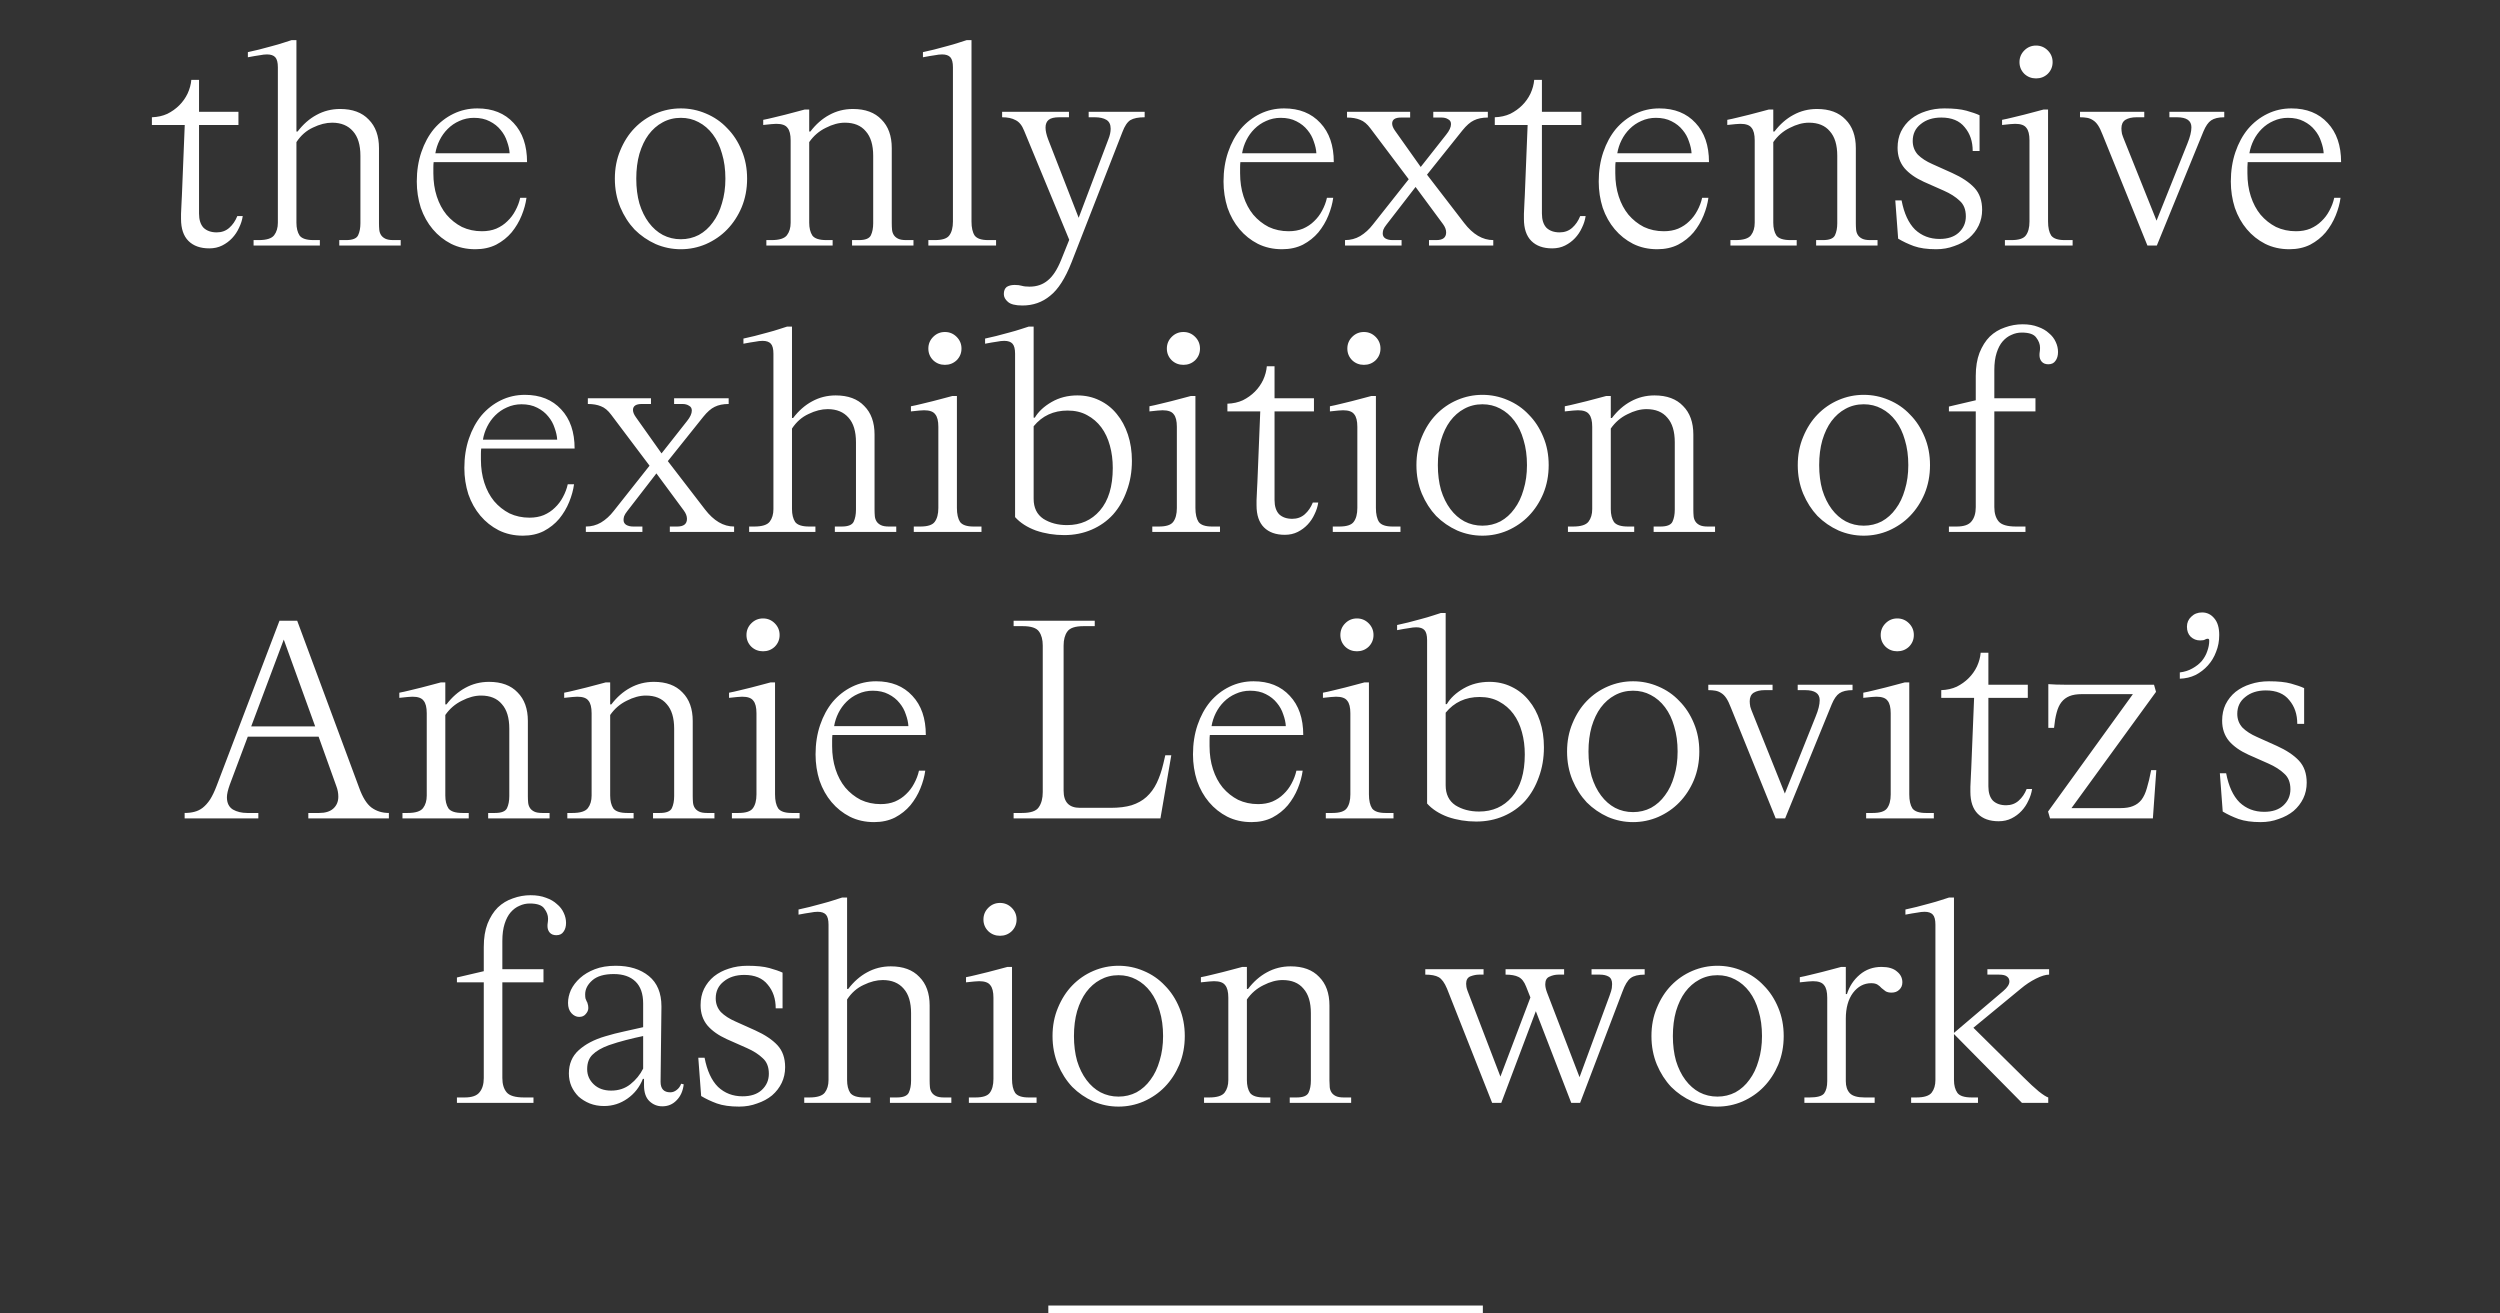 <svg xmlns="http://www.w3.org/2000/svg" fill="none" viewBox="0 0 1283 674" height="674" width="1283">
<rect x="0" y="0" width="1283" height="674" fill="#333333" stroke="none"/>
<path fill="white" d="M107.419 127.466C102.825 127.466 99.258 126.195 96.717 123.654C94.176 121.113 92.906 117.351 92.906 112.367C92.906 111.683 92.906 110.803 92.906 109.728C93.003 108.653 93.052 107.578 93.052 106.503C93.15 105.33 93.199 104.255 93.199 103.278C93.296 102.203 93.345 101.274 93.345 100.492L94.811 64.137H77.953V60.179C80.885 60.081 83.523 59.495 85.869 58.419C88.215 57.247 90.267 55.781 92.026 54.022C93.785 52.263 95.202 50.259 96.277 48.011C97.352 45.666 97.987 43.32 98.183 40.975H102.141V57.393H122.371V64.137H102.141V109.581C102.141 112.806 102.923 115.25 104.487 116.911C106.148 118.475 108.396 119.257 111.23 119.257C113.771 119.257 115.921 118.475 117.68 116.911C119.439 115.347 120.808 113.344 121.785 110.901H124.57C124.277 112.953 123.642 114.956 122.664 116.911C121.785 118.866 120.612 120.625 119.146 122.189C117.68 123.752 115.97 125.023 114.015 126C112.061 126.977 109.862 127.466 107.419 127.466ZM132.777 123.215C136.784 123.215 139.423 122.384 140.693 120.723C141.964 119.061 142.599 116.911 142.599 114.272V34.524C142.599 32.081 142.159 30.371 141.28 29.393C140.4 28.416 138.983 27.928 137.029 27.928C135.953 27.928 134.683 28.074 133.217 28.367C131.751 28.563 129.748 28.905 127.207 29.393V26.755C128.868 26.364 130.774 25.924 132.924 25.436C135.172 24.849 137.371 24.263 139.521 23.676C141.768 23.09 143.772 22.504 145.531 21.917C147.388 21.331 148.756 20.891 149.636 20.598H152.128V67.508H152.714C155.548 63.795 158.774 60.961 162.39 59.006C166.103 56.953 170.159 55.927 174.557 55.927C180.909 55.927 185.796 57.735 189.217 61.351C192.735 64.87 194.494 69.756 194.494 76.011V114.566C194.494 115.738 194.543 116.862 194.641 117.937C194.738 118.915 195.031 119.794 195.52 120.576C196.009 121.358 196.742 121.993 197.719 122.482C198.696 122.97 200.065 123.215 201.824 123.215H205.635V126H174.117V123.215H177.635C180.958 123.215 183.011 122.384 183.792 120.723C184.574 119.061 184.965 117.009 184.965 114.566V79.969C184.965 74.398 183.695 70.196 181.154 67.362C178.613 64.43 175.046 62.964 170.452 62.964C167.325 62.964 164.051 63.795 160.63 65.456C157.21 67.02 154.376 69.512 152.128 72.932V114.272C152.128 117.009 152.665 119.208 153.74 120.869C154.913 122.433 157.308 123.215 160.924 123.215H164.149V126H130.139V123.215H132.777ZM222.546 83.194C222.449 83.976 222.4 84.856 222.4 85.833C222.4 86.712 222.4 87.739 222.4 88.911C222.4 93.212 222.986 97.169 224.159 100.786C225.332 104.402 226.993 107.529 229.143 110.168C231.391 112.806 234.03 114.908 237.059 116.471C240.187 117.937 243.607 118.67 247.321 118.67C250.057 118.67 252.501 118.23 254.651 117.351C256.899 116.374 258.804 115.103 260.368 113.539C262.029 111.976 263.398 110.168 264.473 108.115C265.645 105.965 266.476 103.766 266.965 101.519H270.19C269.799 104.45 268.968 107.48 267.698 110.607C266.427 113.735 264.717 116.618 262.567 119.257C260.417 121.798 257.778 123.899 254.651 125.56C251.523 127.124 247.956 127.906 243.949 127.906C239.356 127.906 235.202 126.977 231.489 125.12C227.873 123.264 224.745 120.771 222.107 117.644C219.468 114.517 217.416 110.852 215.95 106.649C214.581 102.349 213.897 97.854 213.897 93.163C213.897 87.69 214.679 82.657 216.243 78.063C217.806 73.47 219.957 69.512 222.693 66.189C225.527 62.866 228.85 60.276 232.661 58.419C236.473 56.563 240.578 55.634 244.975 55.634C252.794 55.634 259 58.126 263.593 63.111C268.186 67.997 270.483 74.692 270.483 83.194H222.546ZM243.216 60.472C240.578 60.472 238.086 61.009 235.74 62.084C233.492 63.062 231.489 64.43 229.73 66.189C228.068 67.85 226.7 69.756 225.625 71.906C224.55 74.056 223.817 76.304 223.426 78.65H261.541C261.443 76.793 261.003 74.789 260.221 72.639C259.537 70.489 258.462 68.535 256.996 66.775C255.53 64.918 253.625 63.404 251.279 62.231C249.031 61.058 246.344 60.472 243.216 60.472ZM349.404 127.906C344.909 127.906 340.608 127.026 336.504 125.267C332.399 123.41 328.783 120.918 325.656 117.791C322.626 114.566 320.183 110.754 318.326 106.356C316.469 101.861 315.541 96.974 315.541 91.697C315.541 86.419 316.469 81.582 318.326 77.184C320.183 72.688 322.626 68.877 325.656 65.749C328.783 62.524 332.399 60.032 336.504 58.273C340.608 56.514 344.909 55.634 349.404 55.634C353.9 55.634 358.2 56.514 362.305 58.273C366.507 60.032 370.123 62.524 373.153 65.749C376.28 68.877 378.772 72.688 380.629 77.184C382.486 81.582 383.414 86.419 383.414 91.697C383.414 96.974 382.486 101.861 380.629 106.356C378.772 110.754 376.28 114.566 373.153 117.791C370.123 120.918 366.507 123.41 362.305 125.267C358.2 127.026 353.9 127.906 349.404 127.906ZM349.404 122.775C352.727 122.775 355.806 122.042 358.64 120.576C361.474 119.012 363.868 116.862 365.823 114.126C367.875 111.389 369.439 108.115 370.514 104.304C371.687 100.492 372.273 96.29 372.273 91.697C372.273 86.908 371.687 82.608 370.514 78.796C369.439 74.985 367.875 71.711 365.823 68.974C363.771 66.238 361.327 64.137 358.493 62.671C355.757 61.205 352.727 60.472 349.404 60.472C345.984 60.472 342.856 61.254 340.022 62.817C337.286 64.283 334.891 66.385 332.839 69.121C330.884 71.76 329.321 75.034 328.148 78.943C327.073 82.754 326.535 87.006 326.535 91.697C326.535 96.388 327.073 100.639 328.148 104.45C329.321 108.262 330.933 111.536 332.985 114.272C335.038 117.009 337.432 119.11 340.169 120.576C343.003 122.042 346.081 122.775 349.404 122.775ZM395.936 123.215C399.943 123.215 402.581 122.384 403.852 120.723C405.122 119.061 405.758 116.911 405.758 114.272V72.053C405.758 69.023 405.22 66.873 404.145 65.603C403.168 64.234 401.262 63.55 398.428 63.55C397.744 63.55 396.913 63.599 395.936 63.697C395.056 63.795 393.639 63.941 391.684 64.137V61.498C393.248 61.205 395.007 60.814 396.962 60.325C399.014 59.837 401.018 59.348 402.972 58.859C405.025 58.371 406.881 57.882 408.543 57.393C410.302 56.905 411.768 56.514 412.941 56.221H415.286V67.508H415.873C418.707 63.795 421.932 60.961 425.548 59.006C429.262 56.953 433.318 55.927 437.715 55.927C444.068 55.927 448.954 57.735 452.375 61.351C455.893 64.87 457.652 69.756 457.652 76.011V114.566C457.652 115.738 457.701 116.862 457.799 117.937C457.897 118.915 458.19 119.794 458.679 120.576C459.167 121.358 459.9 121.993 460.877 122.482C461.855 122.97 463.223 123.215 464.982 123.215H468.794V126H437.276V123.215H440.794C444.117 123.215 446.169 122.384 446.951 120.723C447.733 119.061 448.124 117.009 448.124 114.566V79.969C448.124 74.398 446.853 70.196 444.312 67.362C441.869 64.43 438.302 62.964 433.611 62.964C430.483 62.964 427.209 63.843 423.789 65.603C420.368 67.264 417.534 69.707 415.286 72.932V114.272C415.286 117.009 415.824 119.208 416.899 120.869C418.072 122.433 420.466 123.215 424.082 123.215H427.307V126H393.297V123.215H395.936ZM479.81 123.215C483.524 123.215 485.967 122.433 487.14 120.869C488.41 119.208 489.046 116.813 489.046 113.686V34.524C489.046 32.081 488.606 30.371 487.726 29.393C486.847 28.416 485.43 27.928 483.475 27.928C482.4 27.928 481.129 28.074 479.663 28.367C478.198 28.563 476.194 28.905 473.653 29.393V26.755C475.314 26.364 477.22 25.924 479.37 25.436C481.618 24.849 483.817 24.263 485.967 23.676C488.215 23.09 490.218 22.504 491.978 21.917C493.834 21.331 495.203 20.891 496.082 20.598H498.574V113.686C498.574 116.813 499.112 119.208 500.187 120.869C501.36 122.433 503.656 123.215 507.077 123.215H511.182V126H476.438V123.215H479.81ZM524.695 156.785C521.079 156.785 518.586 156.15 517.218 154.879C515.85 153.707 515.166 152.387 515.166 150.921C515.166 149.26 515.655 148.038 516.632 147.256C517.707 146.572 519.075 146.23 520.737 146.23C522.203 146.23 523.424 146.377 524.401 146.67C525.379 146.963 526.698 147.11 528.36 147.11C532.073 147.11 535.201 146.035 537.742 143.885C540.283 141.832 542.53 138.412 544.485 133.623L548.736 123.068L525.574 67.069C524.499 64.332 523.033 62.524 521.176 61.645C519.417 60.667 517.121 60.179 514.286 60.179V57.393H548.59V60.179H543.605C541.064 60.179 539.256 60.618 538.181 61.498C537.106 62.377 536.569 63.697 536.569 65.456C536.569 67.118 537.009 69.121 537.888 71.466L553.574 111.78L568.82 71.466C569.602 69.512 569.993 67.704 569.993 66.042C569.993 63.892 569.26 62.377 567.794 61.498C566.328 60.618 564.324 60.179 561.783 60.179H558.705V57.393H587.438V60.179C584.212 60.179 581.769 60.667 580.108 61.645C578.544 62.622 577.176 64.674 576.003 67.802L549.909 134.649C546.684 142.858 543.019 148.576 538.914 151.801C534.907 155.124 530.168 156.785 524.695 156.785ZM636.564 83.194C636.466 83.976 636.418 84.856 636.418 85.833C636.418 86.712 636.418 87.739 636.418 88.911C636.418 93.212 637.004 97.169 638.177 100.786C639.35 104.402 641.011 107.529 643.161 110.168C645.409 112.806 648.048 114.908 651.077 116.471C654.205 117.937 657.625 118.67 661.339 118.67C664.075 118.67 666.519 118.23 668.669 117.351C670.916 116.374 672.822 115.103 674.386 113.539C676.047 111.976 677.415 110.168 678.491 108.115C679.663 105.965 680.494 103.766 680.983 101.519H684.208C683.817 104.45 682.986 107.48 681.716 110.607C680.445 113.735 678.735 116.618 676.585 119.257C674.435 121.798 671.796 123.899 668.669 125.56C665.541 127.124 661.974 127.906 657.967 127.906C653.374 127.906 649.22 126.977 645.507 125.12C641.89 123.264 638.763 120.771 636.124 117.644C633.486 114.517 631.433 110.852 629.967 106.649C628.599 102.349 627.915 97.854 627.915 93.163C627.915 87.69 628.697 82.657 630.261 78.063C631.824 73.47 633.974 69.512 636.711 66.189C639.545 62.866 642.868 60.276 646.679 58.419C650.491 56.563 654.595 55.634 658.993 55.634C666.812 55.634 673.018 58.126 677.611 63.111C682.204 67.997 684.501 74.692 684.501 83.194H636.564ZM657.234 60.472C654.595 60.472 652.103 61.009 649.758 62.084C647.51 63.062 645.507 64.43 643.747 66.189C642.086 67.85 640.718 69.756 639.643 71.906C638.568 74.056 637.835 76.304 637.444 78.65H675.559C675.461 76.793 675.021 74.789 674.239 72.639C673.555 70.489 672.48 68.535 671.014 66.775C669.548 64.918 667.642 63.404 665.297 62.231C663.049 61.058 660.362 60.472 657.234 60.472ZM751.394 114.419C755.89 120.283 760.874 123.215 766.347 123.215V126H733.363V123.215H737.175C740.497 123.215 742.159 121.895 742.159 119.257C742.159 117.888 741.621 116.471 740.546 115.005L726.473 95.948L711.52 115.299C710.738 116.276 710.201 117.155 709.908 117.937C709.712 118.621 709.615 119.257 709.615 119.843C709.615 120.918 710.054 121.749 710.934 122.335C711.911 122.921 713.133 123.215 714.599 123.215H719.29V126H690.264V123.215C693.098 123.215 695.688 122.531 698.034 121.162C700.477 119.696 702.676 117.693 704.63 115.152L722.955 91.99L703.311 65.896C701.65 63.648 699.89 62.182 698.034 61.498C696.177 60.716 693.929 60.325 691.29 60.325V57.393H723.688V60.325H718.997C715.967 60.325 714.452 61.351 714.452 63.404C714.452 64.479 714.941 65.7 715.918 67.069L729.112 85.686L742.159 69.121C743.82 67.069 744.651 65.261 744.651 63.697C744.651 62.524 744.162 61.693 743.185 61.205C742.305 60.618 741.181 60.325 739.813 60.325H735.562V57.393H763.562V60.325C760.728 60.325 758.333 60.814 756.379 61.791C754.522 62.671 752.567 64.381 750.515 66.922L732.337 89.644L751.394 114.419ZM796.589 127.466C791.996 127.466 788.429 126.195 785.888 123.654C783.347 121.113 782.076 117.351 782.076 112.367C782.076 111.683 782.076 110.803 782.076 109.728C782.174 108.653 782.223 107.578 782.223 106.503C782.321 105.33 782.369 104.255 782.369 103.278C782.467 102.203 782.516 101.274 782.516 100.492L783.982 64.137H767.124V60.179C770.055 60.081 772.694 59.495 775.04 58.419C777.385 57.247 779.438 55.781 781.197 54.022C782.956 52.263 784.373 50.259 785.448 48.011C786.523 45.666 787.158 43.32 787.354 40.975H791.312V57.393H811.542V64.137H791.312V109.581C791.312 112.806 792.094 115.25 793.657 116.911C795.319 118.475 797.567 119.257 800.401 119.257C802.942 119.257 805.092 118.475 806.851 116.911C808.61 115.347 809.978 113.344 810.956 110.901H813.741C813.448 112.953 812.812 114.956 811.835 116.911C810.956 118.866 809.783 120.625 808.317 122.189C806.851 123.752 805.141 125.023 803.186 126C801.231 126.977 799.032 127.466 796.589 127.466ZM829.114 83.194C829.016 83.976 828.967 84.856 828.967 85.833C828.967 86.712 828.967 87.739 828.967 88.911C828.967 93.212 829.554 97.169 830.727 100.786C831.899 104.402 833.561 107.529 835.711 110.168C837.959 112.806 840.597 114.908 843.627 116.471C846.754 117.937 850.175 118.67 853.889 118.67C856.625 118.67 859.068 118.23 861.218 117.351C863.466 116.374 865.372 115.103 866.936 113.539C868.597 111.976 869.965 110.168 871.04 108.115C872.213 105.965 873.044 103.766 873.532 101.519H876.758C876.367 104.45 875.536 107.48 874.265 110.607C872.995 113.735 871.285 116.618 869.135 119.257C866.985 121.798 864.346 123.899 861.218 125.56C858.091 127.124 854.524 127.906 850.517 127.906C845.924 127.906 841.77 126.977 838.056 125.12C834.44 123.264 831.313 120.771 828.674 117.644C826.035 114.517 823.983 110.852 822.517 106.649C821.149 102.349 820.465 97.854 820.465 93.163C820.465 87.69 821.247 82.657 822.81 78.063C824.374 73.47 826.524 69.512 829.261 66.189C832.095 62.866 835.418 60.276 839.229 58.419C843.041 56.563 847.145 55.634 851.543 55.634C859.362 55.634 865.567 58.126 870.161 63.111C874.754 67.997 877.051 74.692 877.051 83.194H829.114ZM849.784 60.472C847.145 60.472 844.653 61.009 842.308 62.084C840.06 63.062 838.056 64.43 836.297 66.189C834.636 67.85 833.268 69.756 832.192 71.906C831.117 74.056 830.384 76.304 829.994 78.65H868.108C868.011 76.793 867.571 74.789 866.789 72.639C866.105 70.489 865.03 68.535 863.564 66.775C862.098 64.918 860.192 63.404 857.847 62.231C855.599 61.058 852.911 60.472 849.784 60.472ZM890.696 123.215C894.702 123.215 897.341 122.384 898.612 120.723C899.882 119.061 900.517 116.911 900.517 114.272V72.053C900.517 69.023 899.98 66.873 898.905 65.603C897.928 64.234 896.022 63.55 893.188 63.55C892.504 63.55 891.673 63.599 890.696 63.697C889.816 63.795 888.399 63.941 886.444 64.137V61.498C888.008 61.205 889.767 60.814 891.722 60.325C893.774 59.837 895.778 59.348 897.732 58.859C899.784 58.371 901.641 57.882 903.303 57.393C905.062 56.905 906.528 56.514 907.701 56.221H910.046V67.508H910.633C913.467 63.795 916.692 60.961 920.308 59.006C924.022 56.953 928.077 55.927 932.475 55.927C938.828 55.927 943.714 57.735 947.135 61.351C950.653 64.87 952.412 69.756 952.412 76.011V114.566C952.412 115.738 952.461 116.862 952.559 117.937C952.657 118.915 952.95 119.794 953.438 120.576C953.927 121.358 954.66 121.993 955.637 122.482C956.615 122.97 957.983 123.215 959.742 123.215H963.554V126H932.035V123.215H935.554C938.877 123.215 940.929 122.384 941.711 120.723C942.493 119.061 942.884 117.009 942.884 114.566V79.969C942.884 74.398 941.613 70.196 939.072 67.362C936.629 64.43 933.062 62.964 928.371 62.964C925.243 62.964 921.969 63.843 918.549 65.603C915.128 67.264 912.294 69.707 910.046 72.932V114.272C910.046 117.009 910.584 119.208 911.659 120.869C912.831 122.433 915.226 123.215 918.842 123.215H922.067V126H888.057V123.215H890.696ZM993.627 127.906C989.034 127.906 985.223 127.368 982.193 126.293C979.261 125.218 976.573 123.948 974.13 122.482L972.664 102.838H975.889C977.16 109.484 979.456 114.468 982.779 117.791C986.2 121.016 990.402 122.628 995.387 122.628C999.589 122.628 1002.86 121.553 1005.21 119.403C1007.65 117.155 1008.87 114.37 1008.87 111.047C1008.87 107.529 1007.8 104.841 1005.65 102.985C1003.6 101.03 1000.91 99.32 997.585 97.854L987.324 93.309C983.024 91.355 979.701 89.009 977.355 86.273C975.01 83.438 973.837 79.969 973.837 75.864C973.837 72.737 974.423 69.952 975.596 67.508C976.867 64.967 978.577 62.817 980.727 61.058C982.975 59.299 985.516 57.98 988.35 57.1C991.282 56.123 994.458 55.634 997.879 55.634C1002.57 55.634 1006.33 56.025 1009.17 56.807C1012 57.589 1014.25 58.371 1015.91 59.152V77.477H1012.39C1012.39 72.59 1011.02 68.535 1008.29 65.309C1005.65 61.987 1001.64 60.325 996.266 60.325C991.966 60.325 988.448 61.449 985.711 63.697C982.975 65.847 981.607 68.73 981.607 72.346C981.607 75.082 982.486 77.428 984.245 79.383C986.102 81.24 988.594 82.852 991.722 84.22L1001.84 88.765C1006.82 91.013 1010.63 93.553 1013.27 96.388C1015.91 99.222 1017.23 102.985 1017.23 107.676C1017.23 110.607 1016.64 113.295 1015.47 115.738C1014.3 118.182 1012.64 120.332 1010.49 122.189C1008.34 123.948 1005.79 125.316 1002.86 126.293C1000.03 127.368 996.95 127.906 993.627 127.906ZM1044.9 40.242C1042.56 40.242 1040.55 39.46 1038.89 37.896C1037.23 36.235 1036.4 34.231 1036.4 31.886C1036.4 29.54 1037.23 27.537 1038.89 25.875C1040.55 24.214 1042.56 23.383 1044.9 23.383C1047.25 23.383 1049.25 24.214 1050.91 25.875C1052.57 27.537 1053.4 29.54 1053.4 31.886C1053.4 34.231 1052.57 36.235 1050.91 37.896C1049.25 39.46 1047.25 40.242 1044.9 40.242ZM1032.29 123.215C1036.01 123.215 1038.45 122.433 1039.62 120.869C1040.89 119.208 1041.53 116.813 1041.53 113.686V72.053C1041.53 69.023 1040.99 66.873 1039.92 65.603C1038.94 64.234 1037.03 63.55 1034.2 63.55C1033.52 63.55 1032.69 63.599 1031.71 63.697C1030.83 63.795 1029.41 63.941 1027.46 64.137V61.498C1029.02 61.205 1030.78 60.814 1032.73 60.325C1034.79 59.837 1036.79 59.348 1038.74 58.859C1040.8 58.371 1042.65 57.882 1044.32 57.393C1046.07 56.905 1047.54 56.514 1048.71 56.221H1051.06V113.686C1051.06 116.813 1051.6 119.208 1052.67 120.869C1053.84 122.433 1056.14 123.215 1059.56 123.215H1063.67V126H1028.92V123.215H1032.29ZM1141.49 60.179C1138.55 60.179 1136.31 60.716 1134.74 61.791C1133.28 62.769 1131.96 64.674 1130.78 67.508L1106.89 126H1102.05L1079.04 69.121C1078.25 67.069 1077.47 65.456 1076.69 64.283C1075.91 63.111 1075.03 62.231 1074.05 61.645C1073.17 61.058 1072.2 60.667 1071.12 60.472C1070.05 60.276 1068.82 60.179 1067.46 60.179V57.393H1100.44V60.179H1096.48C1094.14 60.179 1092.23 60.618 1090.76 61.498C1089.4 62.377 1088.71 63.843 1088.71 65.896C1088.71 66.678 1088.81 67.606 1089 68.681C1089.3 69.659 1089.69 70.734 1090.18 71.906L1106.74 113.246L1122.58 73.665C1123.94 70.343 1124.63 67.557 1124.63 65.309C1124.63 61.889 1122.14 60.179 1117.15 60.179H1113.34V57.393H1141.49V60.179ZM1153.51 83.194C1153.42 83.976 1153.37 84.856 1153.37 85.833C1153.37 86.712 1153.37 87.739 1153.37 88.911C1153.37 93.212 1153.95 97.169 1155.13 100.786C1156.3 104.402 1157.96 107.529 1160.11 110.168C1162.36 112.806 1165 114.908 1168.03 116.471C1171.15 117.937 1174.57 118.67 1178.29 118.67C1181.03 118.67 1183.47 118.23 1185.62 117.351C1187.87 116.374 1189.77 115.103 1191.34 113.539C1193 111.976 1194.37 110.168 1195.44 108.115C1196.61 105.965 1197.44 103.766 1197.93 101.519H1201.16C1200.77 104.45 1199.94 107.48 1198.67 110.607C1197.39 113.735 1195.68 116.618 1193.53 119.257C1191.38 121.798 1188.75 123.899 1185.62 125.56C1182.49 127.124 1178.92 127.906 1174.92 127.906C1170.32 127.906 1166.17 126.977 1162.46 125.12C1158.84 123.264 1155.71 120.771 1153.07 117.644C1150.44 114.517 1148.38 110.852 1146.92 106.649C1145.55 102.349 1144.86 97.854 1144.86 93.163C1144.86 87.69 1145.65 82.657 1147.21 78.063C1148.77 73.47 1150.92 69.512 1153.66 66.189C1156.49 62.866 1159.82 60.276 1163.63 58.419C1167.44 56.563 1171.55 55.634 1175.94 55.634C1183.76 55.634 1189.97 58.126 1194.56 63.111C1199.15 67.997 1201.45 74.692 1201.45 83.194H1153.51ZM1174.18 60.472C1171.55 60.472 1169.05 61.009 1166.71 62.084C1164.46 63.062 1162.46 64.43 1160.7 66.189C1159.04 67.85 1157.67 69.756 1156.59 71.906C1155.52 74.056 1154.78 76.304 1154.39 78.65H1192.51C1192.41 76.793 1191.97 74.789 1191.19 72.639C1190.5 70.489 1189.43 68.535 1187.96 66.775C1186.5 64.918 1184.59 63.404 1182.25 62.231C1180 61.058 1177.31 60.472 1174.18 60.472ZM246.955 230.194C246.857 230.976 246.808 231.856 246.808 232.833C246.808 233.712 246.808 234.739 246.808 235.911C246.808 240.211 247.395 244.17 248.568 247.786C249.74 251.402 251.402 254.529 253.552 257.168C255.8 259.806 258.438 261.908 261.468 263.471C264.595 264.937 268.016 265.67 271.73 265.67C274.466 265.67 276.909 265.23 279.06 264.351C281.307 263.374 283.213 262.103 284.777 260.539C286.438 258.976 287.806 257.168 288.881 255.115C290.054 252.965 290.885 250.766 291.374 248.519H294.599C294.208 251.45 293.377 254.48 292.107 257.607C290.836 260.735 289.126 263.618 286.976 266.257C284.826 268.798 282.187 270.899 279.06 272.56C275.932 274.124 272.365 274.906 268.358 274.906C263.765 274.906 259.611 273.977 255.897 272.12C252.281 270.264 249.154 267.771 246.515 264.644C243.877 261.517 241.824 257.852 240.358 253.649C238.99 249.349 238.306 244.854 238.306 240.163C238.306 234.69 239.088 229.657 240.651 225.063C242.215 220.47 244.365 216.512 247.102 213.189C249.936 209.866 253.259 207.276 257.07 205.419C260.882 203.563 264.986 202.634 269.384 202.634C277.203 202.634 283.409 205.126 288.002 210.111C292.595 214.997 294.892 221.692 294.892 230.194H246.955ZM267.625 207.472C264.986 207.472 262.494 208.009 260.149 209.084C257.901 210.062 255.897 211.43 254.138 213.189C252.477 214.85 251.109 216.756 250.034 218.906C248.959 221.056 248.226 223.304 247.835 225.65H285.949C285.852 223.793 285.412 221.789 284.63 219.639C283.946 217.489 282.871 215.535 281.405 213.775C279.939 211.919 278.033 210.404 275.688 209.231C273.44 208.058 270.752 207.472 267.625 207.472ZM361.785 261.419C366.281 267.283 371.265 270.215 376.738 270.215V273H343.754V270.215H347.565C350.888 270.215 352.55 268.895 352.55 266.257C352.55 264.888 352.012 263.471 350.937 262.005L336.864 242.948L321.911 262.299C321.129 263.276 320.592 264.155 320.299 264.937C320.103 265.621 320.005 266.257 320.005 266.843C320.005 267.918 320.445 268.749 321.325 269.335C322.302 269.921 323.524 270.215 324.99 270.215H329.681V273H300.655V270.215C303.489 270.215 306.079 269.531 308.424 268.162C310.868 266.696 313.067 264.693 315.021 262.152L333.346 238.99L313.702 212.896C312.04 210.648 310.281 209.182 308.424 208.498C306.568 207.716 304.32 207.325 301.681 207.325V204.393H334.079V207.325H329.388C326.358 207.325 324.843 208.351 324.843 210.404C324.843 211.479 325.332 212.7 326.309 214.069L339.503 232.686L352.55 216.121C354.211 214.069 355.042 212.261 355.042 210.697C355.042 209.524 354.553 208.693 353.576 208.205C352.696 207.618 351.572 207.325 350.204 207.325H345.953V204.393H373.953V207.325C371.118 207.325 368.724 207.814 366.769 208.791C364.913 209.671 362.958 211.381 360.906 213.922L342.728 236.644L361.785 261.419ZM387.1 270.215C391.107 270.215 393.746 269.384 395.017 267.723C396.287 266.061 396.922 263.911 396.922 261.272V181.524C396.922 179.081 396.483 177.371 395.603 176.394C394.723 175.416 393.306 174.928 391.352 174.928C390.277 174.928 389.006 175.074 387.54 175.367C386.074 175.563 384.071 175.905 381.53 176.394V173.755C383.191 173.364 385.097 172.924 387.247 172.435C389.495 171.849 391.694 171.263 393.844 170.676C396.092 170.09 398.095 169.504 399.854 168.917C401.711 168.331 403.079 167.891 403.959 167.598H406.451V214.508H407.037C409.872 210.795 413.097 207.96 416.713 206.006C420.426 203.954 424.482 202.927 428.88 202.927C435.233 202.927 440.119 204.735 443.54 208.351C447.058 211.87 448.817 216.756 448.817 223.011V261.566C448.817 262.738 448.866 263.862 448.964 264.937C449.061 265.915 449.355 266.794 449.843 267.576C450.332 268.358 451.065 268.993 452.042 269.482C453.02 269.97 454.388 270.215 456.147 270.215H459.958V273H428.44V270.215H431.959C435.281 270.215 437.334 269.384 438.116 267.723C438.897 266.061 439.288 264.009 439.288 261.566V226.969C439.288 221.398 438.018 217.196 435.477 214.362C432.936 211.43 429.369 209.964 424.775 209.964C421.648 209.964 418.374 210.795 414.954 212.456C411.533 214.02 408.699 216.512 406.451 219.932V261.272C406.451 264.009 406.989 266.208 408.064 267.869C409.236 269.433 411.631 270.215 415.247 270.215H418.472V273H384.462V270.215H387.1ZM484.932 187.242C482.587 187.242 480.583 186.46 478.922 184.896C477.26 183.235 476.43 181.231 476.43 178.886C476.43 176.54 477.26 174.537 478.922 172.875C480.583 171.214 482.587 170.383 484.932 170.383C487.278 170.383 489.281 171.214 490.943 172.875C492.604 174.537 493.435 176.54 493.435 178.886C493.435 181.231 492.604 183.235 490.943 184.896C489.281 186.46 487.278 187.242 484.932 187.242ZM472.325 270.215C476.039 270.215 478.482 269.433 479.655 267.869C480.925 266.208 481.561 263.813 481.561 260.686V219.053C481.561 216.023 481.023 213.873 479.948 212.603C478.971 211.234 477.065 210.55 474.231 210.55C473.547 210.55 472.716 210.599 471.739 210.697C470.859 210.795 469.442 210.941 467.487 211.137V208.498C469.051 208.205 470.81 207.814 472.765 207.325C474.817 206.837 476.821 206.348 478.775 205.859C480.828 205.371 482.685 204.882 484.346 204.393C486.105 203.905 487.571 203.514 488.744 203.221H491.089V260.686C491.089 263.813 491.627 266.208 492.702 267.869C493.875 269.433 496.171 270.215 499.592 270.215H503.697V273H468.953V270.215H472.325ZM546.153 274.613C541.071 274.613 536.233 273.831 531.64 272.267C527.145 270.606 523.577 268.309 520.939 265.377V181.524C520.939 179.081 520.499 177.371 519.619 176.394C518.74 175.416 517.323 174.928 515.368 174.928C514.293 174.928 513.023 175.074 511.557 175.367C510.091 175.563 508.087 175.905 505.546 176.394V173.755C507.208 173.364 509.113 172.924 511.263 172.435C513.511 171.849 515.71 171.263 517.86 170.676C520.108 170.09 522.111 169.504 523.871 168.917C525.727 168.331 527.096 167.891 527.975 167.598H530.467V214.362H531.054C532.911 211.234 535.794 208.547 539.703 206.299C543.612 204.051 548.01 202.927 552.897 202.927C557.001 202.927 560.764 203.758 564.184 205.419C567.703 207.081 570.683 209.426 573.127 212.456C575.57 215.388 577.476 218.906 578.844 223.011C580.212 227.116 580.896 231.611 580.896 236.498C580.896 242.068 580.017 247.199 578.258 251.89C576.596 256.581 574.251 260.637 571.221 264.058C568.191 267.381 564.526 269.97 560.226 271.827C555.926 273.684 551.235 274.613 546.153 274.613ZM547.619 269.482C554.558 269.482 560.177 266.99 564.478 262.005C568.875 256.923 571.074 249.642 571.074 240.163C571.074 236.058 570.586 232.246 569.608 228.728C568.631 225.112 567.165 221.985 565.211 219.346C563.256 216.707 560.813 214.606 557.881 213.042C555.047 211.479 551.724 210.697 547.912 210.697C540.68 210.697 534.865 213.384 530.467 218.76V255.995C530.467 260.588 532.129 264.009 535.452 266.257C538.872 268.407 542.928 269.482 547.619 269.482ZM607.334 187.242C604.988 187.242 602.985 186.46 601.323 184.896C599.662 183.235 598.831 181.231 598.831 178.886C598.831 176.54 599.662 174.537 601.323 172.875C602.985 171.214 604.988 170.383 607.334 170.383C609.679 170.383 611.683 171.214 613.344 172.875C615.006 174.537 615.836 176.54 615.836 178.886C615.836 181.231 615.006 183.235 613.344 184.896C611.683 186.46 609.679 187.242 607.334 187.242ZM594.727 270.215C598.44 270.215 600.884 269.433 602.056 267.869C603.327 266.208 603.962 263.813 603.962 260.686V219.053C603.962 216.023 603.425 213.873 602.35 212.603C601.372 211.234 599.466 210.55 596.632 210.55C595.948 210.55 595.117 210.599 594.14 210.697C593.261 210.795 591.844 210.941 589.889 211.137V208.498C591.453 208.205 593.212 207.814 595.166 207.325C597.219 206.837 599.222 206.348 601.177 205.859C603.229 205.371 605.086 204.882 606.747 204.393C608.507 203.905 609.973 203.514 611.145 203.221H613.491V260.686C613.491 263.813 614.028 266.208 615.103 267.869C616.276 269.433 618.573 270.215 621.993 270.215H626.098V273H591.355V270.215H594.727ZM659.371 274.466C654.777 274.466 651.21 273.195 648.669 270.654C646.128 268.113 644.858 264.351 644.858 259.367C644.858 258.683 644.858 257.803 644.858 256.728C644.955 255.653 645.004 254.578 645.004 253.503C645.102 252.33 645.151 251.255 645.151 250.278C645.249 249.203 645.297 248.274 645.297 247.492L646.763 211.137H629.905V207.179C632.837 207.081 635.476 206.494 637.821 205.419C640.167 204.247 642.219 202.781 643.978 201.022C645.737 199.262 647.154 197.259 648.229 195.011C649.304 192.666 649.94 190.32 650.135 187.975H654.093V204.393H674.323V211.137H654.093V256.581C654.093 259.806 654.875 262.25 656.439 263.911C658.1 265.475 660.348 266.257 663.182 266.257C665.723 266.257 667.873 265.475 669.632 263.911C671.391 262.347 672.76 260.344 673.737 257.901H676.522C676.229 259.953 675.594 261.956 674.617 263.911C673.737 265.866 672.564 267.625 671.098 269.189C669.632 270.752 667.922 272.023 665.967 273C664.013 273.977 661.814 274.466 659.371 274.466ZM699.958 187.242C697.613 187.242 695.609 186.46 693.948 184.896C692.286 183.235 691.456 181.231 691.456 178.886C691.456 176.54 692.286 174.537 693.948 172.875C695.609 171.214 697.613 170.383 699.958 170.383C702.304 170.383 704.307 171.214 705.969 172.875C707.63 174.537 708.461 176.54 708.461 178.886C708.461 181.231 707.63 183.235 705.969 184.896C704.307 186.46 702.304 187.242 699.958 187.242ZM687.351 270.215C691.065 270.215 693.508 269.433 694.681 267.869C695.951 266.208 696.586 263.813 696.586 260.686V219.053C696.586 216.023 696.049 213.873 694.974 212.603C693.997 211.234 692.091 210.55 689.257 210.55C688.573 210.55 687.742 210.599 686.765 210.697C685.885 210.795 684.468 210.941 682.513 211.137V208.498C684.077 208.205 685.836 207.814 687.791 207.325C689.843 206.837 691.847 206.348 693.801 205.859C695.854 205.371 697.71 204.882 699.372 204.393C701.131 203.905 702.597 203.514 703.77 203.221H706.115V260.686C706.115 263.813 706.653 266.208 707.728 267.869C708.901 269.433 711.197 270.215 714.618 270.215H718.722V273H683.979V270.215H687.351ZM760.774 274.906C756.278 274.906 751.978 274.026 747.873 272.267C743.768 270.41 740.152 267.918 737.025 264.791C733.995 261.566 731.552 257.754 729.695 253.356C727.838 248.861 726.91 243.974 726.91 238.697C726.91 233.419 727.838 228.582 729.695 224.184C731.552 219.688 733.995 215.877 737.025 212.749C740.152 209.524 743.768 207.032 747.873 205.273C751.978 203.514 756.278 202.634 760.774 202.634C765.269 202.634 769.569 203.514 773.674 205.273C777.876 207.032 781.492 209.524 784.522 212.749C787.649 215.877 790.142 219.688 791.998 224.184C793.855 228.582 794.784 233.419 794.784 238.697C794.784 243.974 793.855 248.861 791.998 253.356C790.142 257.754 787.649 261.566 784.522 264.791C781.492 267.918 777.876 270.41 773.674 272.267C769.569 274.026 765.269 274.906 760.774 274.906ZM760.774 269.775C764.096 269.775 767.175 269.042 770.009 267.576C772.843 266.012 775.238 263.862 777.192 261.126C779.245 258.389 780.808 255.115 781.883 251.304C783.056 247.492 783.642 243.29 783.642 238.697C783.642 233.908 783.056 229.608 781.883 225.796C780.808 221.985 779.245 218.711 777.192 215.974C775.14 213.238 772.697 211.137 769.862 209.671C767.126 208.205 764.096 207.472 760.774 207.472C757.353 207.472 754.226 208.254 751.391 209.817C748.655 211.283 746.261 213.384 744.208 216.121C742.254 218.76 740.69 222.034 739.517 225.943C738.442 229.754 737.905 234.006 737.905 238.697C737.905 243.388 738.442 247.639 739.517 251.45C740.69 255.262 742.303 258.536 744.355 261.272C746.407 264.009 748.802 266.11 751.538 267.576C754.372 269.042 757.451 269.775 760.774 269.775ZM807.305 270.215C811.312 270.215 813.951 269.384 815.221 267.723C816.492 266.061 817.127 263.911 817.127 261.272V219.053C817.127 216.023 816.589 213.873 815.514 212.603C814.537 211.234 812.631 210.55 809.797 210.55C809.113 210.55 808.282 210.599 807.305 210.697C806.425 210.795 805.008 210.941 803.054 211.137V208.498C804.617 208.205 806.377 207.814 808.331 207.325C810.383 206.837 812.387 206.348 814.342 205.859C816.394 205.371 818.251 204.882 819.912 204.393C821.671 203.905 823.137 203.514 824.31 203.221H826.656V214.508H827.242C830.076 210.795 833.301 207.96 836.917 206.006C840.631 203.954 844.687 202.927 849.085 202.927C855.437 202.927 860.324 204.735 863.744 208.351C867.263 211.87 869.022 216.756 869.022 223.011V261.566C869.022 262.738 869.071 263.862 869.168 264.937C869.266 265.915 869.559 266.794 870.048 267.576C870.537 268.358 871.27 268.993 872.247 269.482C873.224 269.97 874.592 270.215 876.351 270.215H880.163V273H848.645V270.215H852.163C855.486 270.215 857.538 269.384 858.32 267.723C859.102 266.061 859.493 264.009 859.493 261.566V226.969C859.493 221.398 858.222 217.196 855.682 214.362C853.238 211.43 849.671 209.964 844.98 209.964C841.853 209.964 838.579 210.843 835.158 212.603C831.738 214.264 828.903 216.707 826.656 219.932V261.272C826.656 264.009 827.193 266.208 828.268 267.869C829.441 269.433 831.835 270.215 835.451 270.215H838.676V273H804.666V270.215H807.305ZM956.473 274.906C951.977 274.906 947.677 274.026 943.572 272.267C939.468 270.41 935.852 267.918 932.724 264.791C929.695 261.566 927.251 257.754 925.395 253.356C923.538 248.861 922.609 243.974 922.609 238.697C922.609 233.419 923.538 228.582 925.395 224.184C927.251 219.688 929.695 215.877 932.724 212.749C935.852 209.524 939.468 207.032 943.572 205.273C947.677 203.514 951.977 202.634 956.473 202.634C960.968 202.634 965.269 203.514 969.373 205.273C973.576 207.032 977.192 209.524 980.221 212.749C983.349 215.877 985.841 219.688 987.698 224.184C989.554 228.582 990.483 233.419 990.483 238.697C990.483 243.974 989.554 248.861 987.698 253.356C985.841 257.754 983.349 261.566 980.221 264.791C977.192 267.918 973.576 270.41 969.373 272.267C965.269 274.026 960.968 274.906 956.473 274.906ZM956.473 269.775C959.796 269.775 962.874 269.042 965.708 267.576C968.542 266.012 970.937 263.862 972.891 261.126C974.944 258.389 976.507 255.115 977.583 251.304C978.755 247.492 979.342 243.29 979.342 238.697C979.342 233.908 978.755 229.608 977.583 225.796C976.507 221.985 974.944 218.711 972.891 215.974C970.839 213.238 968.396 211.137 965.562 209.671C962.825 208.205 959.796 207.472 956.473 207.472C953.052 207.472 949.925 208.254 947.091 209.817C944.354 211.283 941.96 213.384 939.907 216.121C937.953 218.76 936.389 222.034 935.216 225.943C934.141 229.754 933.604 234.006 933.604 238.697C933.604 243.388 934.141 247.639 935.216 251.45C936.389 255.262 938.002 258.536 940.054 261.272C942.106 264.009 944.501 266.11 947.237 267.576C950.071 269.042 953.15 269.775 956.473 269.775ZM1004.14 270.215C1007.86 270.215 1010.4 269.335 1011.77 267.576C1013.23 265.817 1013.96 263.374 1013.96 260.246V211.137H1000.18V208.645L1013.96 205.419V192.959C1013.96 188.366 1014.6 184.407 1015.87 181.085C1017.24 177.664 1019 174.879 1021.15 172.729C1023.4 170.579 1025.99 169.015 1028.92 168.038C1031.85 166.963 1034.88 166.425 1038.01 166.425C1041.04 166.425 1043.67 166.865 1045.92 167.744C1048.17 168.526 1050.03 169.601 1051.49 170.97C1053.06 172.24 1054.23 173.755 1055.01 175.514C1055.79 177.175 1056.18 178.886 1056.18 180.645C1056.18 182.502 1055.74 184.017 1054.86 185.189C1054.08 186.362 1052.86 186.948 1051.2 186.948C1049.73 186.948 1048.61 186.509 1047.83 185.629C1047.05 184.749 1046.66 183.626 1046.66 182.257C1046.66 181.573 1046.7 180.987 1046.8 180.498C1046.9 179.912 1046.95 179.228 1046.95 178.446C1046.95 176.687 1046.31 174.976 1045.04 173.315C1043.87 171.556 1041.38 170.676 1037.57 170.676C1035.71 170.676 1033.95 171.067 1032.29 171.849C1030.63 172.533 1029.11 173.657 1027.74 175.221C1026.47 176.687 1025.45 178.641 1024.67 181.085C1023.88 183.528 1023.49 186.46 1023.49 189.88V204.393H1044.6V211.137H1023.49V260.246C1023.49 263.374 1024.23 265.817 1025.69 267.576C1027.16 269.335 1030.14 270.215 1034.63 270.215H1039.47V273H1000.18V270.215H1004.14ZM184.327 404.314C186.086 409.201 188.187 412.572 190.63 414.429C193.171 416.286 196.152 417.215 199.573 417.215V420H158.233V417.215H163.803C166.931 417.215 169.325 416.482 170.987 415.016C172.746 413.452 173.625 411.4 173.625 408.859C173.625 407.002 173.283 405.194 172.599 403.435L163.51 378.074H127.154L117.919 402.702C116.942 405.438 116.453 407.588 116.453 409.152C116.453 412.084 117.479 414.185 119.532 415.456C121.584 416.628 124.027 417.215 126.861 417.215H132.579V420H94.757V417.215C96.614 417.215 98.275 417.019 99.741 416.628C101.305 416.237 102.722 415.553 103.992 414.576C105.361 413.501 106.631 412.084 107.804 410.325C108.977 408.468 110.101 406.122 111.176 403.288L143.427 318.556H152.516L184.327 404.314ZM161.751 372.796L145.626 328.231L128.914 372.796H161.751ZM209.184 417.215C213.191 417.215 215.829 416.384 217.1 414.723C218.37 413.061 219.006 410.911 219.006 408.272V366.053C219.006 363.023 218.468 360.873 217.393 359.603C216.416 358.234 214.51 357.55 211.676 357.55C210.992 357.55 210.161 357.599 209.184 357.697C208.304 357.795 206.887 357.941 204.933 358.137V355.498C206.496 355.205 208.255 354.814 210.21 354.325C212.262 353.837 214.266 353.348 216.22 352.859C218.273 352.371 220.13 351.882 221.791 351.393C223.55 350.905 225.016 350.514 226.189 350.221H228.534V361.508H229.121C231.955 357.795 235.18 354.96 238.796 353.006C242.51 350.954 246.566 349.927 250.964 349.927C257.316 349.927 262.203 351.735 265.623 355.351C269.141 358.87 270.901 363.756 270.901 370.011V408.566C270.901 409.738 270.949 410.862 271.047 411.937C271.145 412.915 271.438 413.794 271.927 414.576C272.415 415.358 273.148 415.993 274.126 416.482C275.103 416.97 276.471 417.215 278.23 417.215H282.042V420H250.524V417.215H254.042C257.365 417.215 259.417 416.384 260.199 414.723C260.981 413.061 261.372 411.009 261.372 408.566V373.969C261.372 368.398 260.101 364.196 257.56 361.362C255.117 358.43 251.55 356.964 246.859 356.964C243.732 356.964 240.458 357.843 237.037 359.603C233.616 361.264 230.782 363.707 228.534 366.932V408.272C228.534 411.009 229.072 413.208 230.147 414.869C231.32 416.433 233.714 417.215 237.33 417.215H240.555V420H206.545V417.215H209.184ZM293.791 417.215C297.798 417.215 300.437 416.384 301.707 414.723C302.978 413.061 303.613 410.911 303.613 408.272V366.053C303.613 363.023 303.076 360.873 302.001 359.603C301.023 358.234 299.118 357.55 296.283 357.55C295.599 357.55 294.769 357.599 293.791 357.697C292.912 357.795 291.495 357.941 289.54 358.137V355.498C291.104 355.205 292.863 354.814 294.817 354.325C296.87 353.837 298.873 353.348 300.828 352.859C302.88 352.371 304.737 351.882 306.398 351.393C308.158 350.905 309.624 350.514 310.796 350.221H313.142V361.508H313.728C316.562 357.795 319.787 354.96 323.404 353.006C327.117 350.954 331.173 349.927 335.571 349.927C341.923 349.927 346.81 351.735 350.231 355.351C353.749 358.87 355.508 363.756 355.508 370.011V408.566C355.508 409.738 355.557 410.862 355.655 411.937C355.752 412.915 356.045 413.794 356.534 414.576C357.023 415.358 357.756 415.993 358.733 416.482C359.71 416.97 361.079 417.215 362.838 417.215H366.649V420H335.131V417.215H338.649C341.972 417.215 344.025 416.384 344.806 414.723C345.588 413.061 345.979 411.009 345.979 408.566V373.969C345.979 368.398 344.709 364.196 342.168 361.362C339.724 358.43 336.157 356.964 331.466 356.964C328.339 356.964 325.065 357.843 321.644 359.603C318.224 361.264 315.39 363.707 313.142 366.932V408.272C313.142 411.009 313.679 413.208 314.754 414.869C315.927 416.433 318.322 417.215 321.938 417.215H325.163V420H291.153V417.215H293.791ZM391.592 334.242C389.247 334.242 387.243 333.46 385.582 331.896C383.92 330.235 383.09 328.231 383.09 325.886C383.09 323.54 383.92 321.537 385.582 319.875C387.243 318.214 389.247 317.383 391.592 317.383C393.938 317.383 395.941 318.214 397.603 319.875C399.264 321.537 400.095 323.54 400.095 325.886C400.095 328.231 399.264 330.235 397.603 331.896C395.941 333.46 393.938 334.242 391.592 334.242ZM378.985 417.215C382.699 417.215 385.142 416.433 386.315 414.869C387.585 413.208 388.22 410.813 388.22 407.686V366.053C388.22 363.023 387.683 360.873 386.608 359.603C385.631 358.234 383.725 357.55 380.891 357.55C380.207 357.55 379.376 357.599 378.399 357.697C377.519 357.795 376.102 357.941 374.147 358.137V355.498C375.711 355.205 377.47 354.814 379.425 354.325C381.477 353.837 383.481 353.348 385.435 352.859C387.488 352.371 389.344 351.882 391.006 351.393C392.765 350.905 394.231 350.514 395.404 350.221H397.749V407.686C397.749 410.813 398.287 413.208 399.362 414.869C400.535 416.433 402.831 417.215 406.252 417.215H410.356V420H375.613V417.215H378.985ZM427.193 377.194C427.095 377.976 427.047 378.856 427.047 379.833C427.047 380.712 427.047 381.739 427.047 382.911C427.047 387.211 427.633 391.17 428.806 394.786C429.978 398.402 431.64 401.529 433.79 404.168C436.038 406.806 438.676 408.908 441.706 410.471C444.833 411.937 448.254 412.67 451.968 412.67C454.704 412.67 457.148 412.23 459.298 411.351C461.545 410.374 463.451 409.103 465.015 407.539C466.676 405.976 468.044 404.168 469.119 402.115C470.292 399.965 471.123 397.766 471.612 395.519H474.837C474.446 398.45 473.615 401.48 472.345 404.607C471.074 407.735 469.364 410.618 467.214 413.257C465.064 415.798 462.425 417.899 459.298 419.56C456.17 421.124 452.603 421.906 448.596 421.906C444.003 421.906 439.849 420.977 436.135 419.12C432.519 417.264 429.392 414.771 426.753 411.644C424.115 408.517 422.062 404.852 420.596 400.649C419.228 396.349 418.544 391.854 418.544 387.163C418.544 381.69 419.326 376.657 420.89 372.063C422.453 367.47 424.603 363.512 427.34 360.189C430.174 356.866 433.497 354.276 437.308 352.419C441.12 350.563 445.224 349.634 449.622 349.634C457.441 349.634 463.647 352.126 468.24 357.111C472.833 361.997 475.13 368.692 475.13 377.194H427.193ZM447.863 354.472C445.224 354.472 442.732 355.009 440.387 356.084C438.139 357.062 436.135 358.43 434.376 360.189C432.715 361.85 431.347 363.756 430.272 365.906C429.197 368.056 428.464 370.304 428.073 372.65H466.188C466.09 370.793 465.65 368.789 464.868 366.639C464.184 364.489 463.109 362.535 461.643 360.775C460.177 358.919 458.271 357.404 455.926 356.231C453.678 355.058 450.99 354.472 447.863 354.472ZM524.439 417.215C528.934 417.215 531.817 416.237 533.088 414.283C534.456 412.328 535.14 409.738 535.14 406.513V331.31C535.14 328.28 534.505 325.886 533.234 324.127C531.964 322.27 529.179 321.341 524.878 321.341H520.187V318.556H561.821V321.341H556.103C551.803 321.341 549.018 322.27 547.747 324.127C546.477 325.886 545.842 328.28 545.842 331.31V405.78C545.842 411.644 548.627 414.576 554.198 414.576H570.03C574.232 414.576 577.799 414.136 580.731 413.257C583.761 412.279 586.302 410.862 588.354 409.005C590.504 407.051 592.264 404.656 593.632 401.822C595 398.988 596.124 395.714 597.003 392L598.03 387.602H601.108L595.537 420H520.187V417.215H524.439ZM620.888 377.194C620.79 377.976 620.742 378.856 620.742 379.833C620.742 380.712 620.742 381.739 620.742 382.911C620.742 387.211 621.328 391.17 622.501 394.786C623.674 398.402 625.335 401.529 627.485 404.168C629.733 406.806 632.372 408.908 635.401 410.471C638.529 411.937 641.949 412.67 645.663 412.67C648.399 412.67 650.843 412.23 652.993 411.351C655.24 410.374 657.146 409.103 658.71 407.539C660.371 405.976 661.74 404.168 662.815 402.115C663.987 399.965 664.818 397.766 665.307 395.519H668.532C668.141 398.45 667.31 401.48 666.04 404.607C664.769 407.735 663.059 410.618 660.909 413.257C658.759 415.798 656.12 417.899 652.993 419.56C649.865 421.124 646.298 421.906 642.291 421.906C637.698 421.906 633.544 420.977 629.831 419.12C626.215 417.264 623.087 414.771 620.448 411.644C617.81 408.517 615.757 404.852 614.291 400.649C612.923 396.349 612.239 391.854 612.239 387.163C612.239 381.69 613.021 376.657 614.585 372.063C616.148 367.47 618.298 363.512 621.035 360.189C623.869 356.866 627.192 354.276 631.003 352.419C634.815 350.563 638.919 349.634 643.317 349.634C651.136 349.634 657.342 352.126 661.935 357.111C666.528 361.997 668.825 368.692 668.825 377.194H620.888ZM641.558 354.472C638.919 354.472 636.427 355.009 634.082 356.084C631.834 357.062 629.831 358.43 628.071 360.189C626.41 361.85 625.042 363.756 623.967 365.906C622.892 368.056 622.159 370.304 621.768 372.65H659.883C659.785 370.793 659.345 368.789 658.563 366.639C657.879 364.489 656.804 362.535 655.338 360.775C653.872 358.919 651.966 357.404 649.621 356.231C647.373 355.058 644.686 354.472 641.558 354.472ZM696.379 334.242C694.034 334.242 692.03 333.46 690.369 331.896C688.707 330.235 687.877 328.231 687.877 325.886C687.877 323.54 688.707 321.537 690.369 319.875C692.03 318.214 694.034 317.383 696.379 317.383C698.725 317.383 700.728 318.214 702.39 319.875C704.051 321.537 704.882 323.54 704.882 325.886C704.882 328.231 704.051 330.235 702.39 331.896C700.728 333.46 698.725 334.242 696.379 334.242ZM683.772 417.215C687.486 417.215 689.929 416.433 691.102 414.869C692.372 413.208 693.008 410.813 693.008 407.686V366.053C693.008 363.023 692.47 360.873 691.395 359.603C690.418 358.234 688.512 357.55 685.678 357.55C684.994 357.55 684.163 357.599 683.186 357.697C682.306 357.795 680.889 357.941 678.934 358.137V355.498C680.498 355.205 682.257 354.814 684.212 354.325C686.264 353.837 688.268 353.348 690.222 352.859C692.275 352.371 694.131 351.882 695.793 351.393C697.552 350.905 699.018 350.514 700.191 350.221H702.536V407.686C702.536 410.813 703.074 413.208 704.149 414.869C705.322 416.433 707.618 417.215 711.039 417.215H715.143V420H680.4V417.215H683.772ZM757.6 421.613C752.518 421.613 747.68 420.831 743.087 419.267C738.591 417.606 735.024 415.309 732.386 412.377V328.524C732.386 326.081 731.946 324.371 731.066 323.394C730.187 322.416 728.77 321.928 726.815 321.928C725.74 321.928 724.469 322.074 723.003 322.367C721.537 322.563 719.534 322.905 716.993 323.394V320.755C718.654 320.364 720.56 319.924 722.71 319.435C724.958 318.849 727.157 318.263 729.307 317.676C731.555 317.09 733.558 316.504 735.317 315.917C737.174 315.331 738.543 314.891 739.422 314.598H741.914V361.362H742.501C744.358 358.234 747.241 355.547 751.15 353.299C755.059 351.051 759.457 349.927 764.343 349.927C768.448 349.927 772.211 350.758 775.631 352.419C779.15 354.081 782.13 356.426 784.574 359.456C787.017 362.388 788.923 365.906 790.291 370.011C791.659 374.116 792.343 378.611 792.343 383.498C792.343 389.068 791.464 394.199 789.704 398.89C788.043 403.581 785.697 407.637 782.668 411.058C779.638 414.381 775.973 416.97 771.673 418.827C767.373 420.684 762.682 421.613 757.6 421.613ZM759.066 416.482C766.005 416.482 771.624 413.99 775.924 409.005C780.322 403.923 782.521 396.642 782.521 387.163C782.521 383.058 782.033 379.246 781.055 375.728C780.078 372.112 778.612 368.985 776.657 366.346C774.703 363.707 772.26 361.606 769.328 360.042C766.493 358.479 763.171 357.697 759.359 357.697C752.127 357.697 746.312 360.384 741.914 365.76V402.995C741.914 407.588 743.576 411.009 746.899 413.257C750.319 415.407 754.375 416.482 759.066 416.482ZM838.08 421.906C833.584 421.906 829.284 421.026 825.179 419.267C821.075 417.41 817.459 414.918 814.331 411.791C811.302 408.566 808.858 404.754 807.002 400.356C805.145 395.861 804.216 390.974 804.216 385.697C804.216 380.419 805.145 375.582 807.002 371.184C808.858 366.688 811.302 362.877 814.331 359.749C817.459 356.524 821.075 354.032 825.179 352.273C829.284 350.514 833.584 349.634 838.08 349.634C842.575 349.634 846.875 350.514 850.98 352.273C855.183 354.032 858.799 356.524 861.828 359.749C864.956 362.877 867.448 366.688 869.305 371.184C871.161 375.582 872.09 380.419 872.09 385.697C872.09 390.974 871.161 395.861 869.305 400.356C867.448 404.754 864.956 408.566 861.828 411.791C858.799 414.918 855.183 417.41 850.98 419.267C846.875 421.026 842.575 421.906 838.08 421.906ZM838.08 416.775C841.403 416.775 844.481 416.042 847.315 414.576C850.149 413.012 852.544 410.862 854.498 408.126C856.551 405.389 858.114 402.115 859.19 398.304C860.362 394.492 860.949 390.29 860.949 385.697C860.949 380.908 860.362 376.608 859.19 372.796C858.114 368.985 856.551 365.711 854.498 362.974C852.446 360.238 850.003 358.137 847.169 356.671C844.432 355.205 841.403 354.472 838.08 354.472C834.659 354.472 831.532 355.254 828.698 356.817C825.961 358.283 823.567 360.384 821.514 363.121C819.56 365.76 817.996 369.034 816.823 372.943C815.748 376.754 815.211 381.006 815.211 385.697C815.211 390.388 815.748 394.639 816.823 398.45C817.996 402.262 819.609 405.536 821.661 408.272C823.713 411.009 826.108 413.11 828.844 414.576C831.678 416.042 834.757 416.775 838.08 416.775ZM950.726 354.179C947.794 354.179 945.546 354.716 943.982 355.791C942.516 356.768 941.197 358.674 940.024 361.508L916.129 420H911.292L888.276 363.121C887.494 361.069 886.712 359.456 885.931 358.283C885.149 357.111 884.269 356.231 883.292 355.645C882.412 355.058 881.435 354.667 880.36 354.472C879.285 354.276 878.063 354.179 876.695 354.179V351.393H909.679V354.179H905.721C903.375 354.179 901.47 354.618 900.004 355.498C898.636 356.378 897.951 357.843 897.951 359.896C897.951 360.678 898.049 361.606 898.245 362.681C898.538 363.658 898.929 364.733 899.417 365.906L915.983 407.246L931.815 367.665C933.183 364.343 933.867 361.557 933.867 359.309C933.867 355.889 931.375 354.179 926.391 354.179H922.58V351.393H950.726V354.179ZM973.679 334.242C971.334 334.242 969.33 333.46 967.669 331.896C966.008 330.235 965.177 328.231 965.177 325.886C965.177 323.54 966.008 321.537 967.669 319.875C969.33 318.214 971.334 317.383 973.679 317.383C976.025 317.383 978.028 318.214 979.69 319.875C981.351 321.537 982.182 323.54 982.182 325.886C982.182 328.231 981.351 330.235 979.69 331.896C978.028 333.46 976.025 334.242 973.679 334.242ZM961.072 417.215C964.786 417.215 967.229 416.433 968.402 414.869C969.673 413.208 970.308 410.813 970.308 407.686V366.053C970.308 363.023 969.77 360.873 968.695 359.603C967.718 358.234 965.812 357.55 962.978 357.55C962.294 357.55 961.463 357.599 960.486 357.697C959.606 357.795 958.189 357.941 956.235 358.137V355.498C957.798 355.205 959.557 354.814 961.512 354.325C963.564 353.837 965.568 353.348 967.522 352.859C969.575 352.371 971.432 351.882 973.093 351.393C974.852 350.905 976.318 350.514 977.491 350.221H979.837V407.686C979.837 410.813 980.374 413.208 981.449 414.869C982.622 416.433 984.918 417.215 988.339 417.215H992.444V420H957.701V417.215H961.072ZM1025.72 421.466C1021.12 421.466 1017.56 420.195 1015.01 417.654C1012.47 415.113 1011.2 411.351 1011.2 406.367C1011.2 405.683 1011.2 404.803 1011.2 403.728C1011.3 402.653 1011.35 401.578 1011.35 400.503C1011.45 399.33 1011.5 398.255 1011.5 397.278C1011.59 396.203 1011.64 395.274 1011.64 394.492L1013.11 358.137H996.251V354.179C999.183 354.081 1001.82 353.494 1004.17 352.419C1006.51 351.247 1008.56 349.781 1010.32 348.022C1012.08 346.262 1013.5 344.259 1014.58 342.011C1015.65 339.666 1016.29 337.32 1016.48 334.975H1020.44V351.393H1040.67V358.137H1020.44V403.581C1020.44 406.806 1021.22 409.25 1022.78 410.911C1024.45 412.475 1026.69 413.257 1029.53 413.257C1032.07 413.257 1034.22 412.475 1035.98 410.911C1037.74 409.347 1039.11 407.344 1040.08 404.901H1042.87C1042.57 406.953 1041.94 408.956 1040.96 410.911C1040.08 412.866 1038.91 414.625 1037.44 416.189C1035.98 417.752 1034.27 419.023 1032.31 420C1030.36 420.977 1028.16 421.466 1025.72 421.466ZM1094.6 356.231H1068.36C1065.82 356.231 1063.71 356.573 1062.05 357.257C1060.39 357.941 1059.02 358.967 1057.95 360.336C1056.87 361.704 1056.04 363.512 1055.46 365.76C1054.87 367.91 1054.43 370.5 1054.14 373.529H1051.2V351.1C1053.75 351.296 1056.53 351.393 1059.56 351.393C1062.59 351.393 1065.62 351.393 1068.65 351.393H1105.44L1106.47 355.058L1063.08 414.723H1088.15C1090.79 414.723 1092.94 414.381 1094.6 413.696C1096.36 413.012 1097.82 411.937 1098.99 410.471C1100.17 408.908 1101.1 406.904 1101.78 404.461C1102.56 401.92 1103.29 398.841 1103.98 395.225H1106.62L1104.86 420H1052.08L1051.06 416.482L1094.6 356.231ZM1118.68 345.09C1121.12 344.796 1123.27 344.112 1125.13 343.037C1127.08 341.962 1128.69 340.692 1129.96 339.226C1131.23 337.662 1132.16 336.001 1132.75 334.242C1133.43 332.385 1133.78 330.577 1133.78 328.818C1133.78 328.133 1133.53 327.791 1133.04 327.791C1132.55 327.791 1132.07 327.938 1131.58 328.231C1131.19 328.524 1130.35 328.671 1129.08 328.671C1127.23 328.671 1125.62 328.036 1124.25 326.765C1122.98 325.495 1122.34 323.784 1122.34 321.634C1122.34 319.582 1123.07 317.872 1124.54 316.504C1126.01 315.038 1127.86 314.305 1130.11 314.305C1132.65 314.305 1134.75 315.331 1136.41 317.383C1138.08 319.338 1138.91 322.172 1138.91 325.886C1138.91 329.013 1138.37 331.896 1137.29 334.535C1136.32 337.174 1134.9 339.519 1133.04 341.571C1131.28 343.526 1129.18 345.139 1126.74 346.409C1124.3 347.582 1121.61 348.217 1118.68 348.315V345.09ZM1160.19 421.906C1155.6 421.906 1151.79 421.368 1148.76 420.293C1145.83 419.218 1143.14 417.948 1140.7 416.482L1139.23 396.838H1142.46C1143.73 403.484 1146.02 408.468 1149.35 411.791C1152.77 415.016 1156.97 416.628 1161.95 416.628C1166.16 416.628 1169.43 415.553 1171.77 413.403C1174.22 411.155 1175.44 408.37 1175.44 405.047C1175.44 401.529 1174.36 398.841 1172.21 396.985C1170.16 395.03 1167.47 393.32 1164.15 391.854L1153.89 387.309C1149.59 385.355 1146.27 383.009 1143.92 380.273C1141.58 377.438 1140.4 373.969 1140.4 369.864C1140.4 366.737 1140.99 363.952 1142.16 361.508C1143.43 358.967 1145.14 356.817 1147.29 355.058C1149.54 353.299 1152.08 351.98 1154.92 351.1C1157.85 350.123 1161.02 349.634 1164.44 349.634C1169.14 349.634 1172.9 350.025 1175.73 350.807C1178.57 351.589 1180.81 352.371 1182.48 353.152V371.477H1178.96C1178.96 366.59 1177.59 362.535 1174.85 359.309C1172.21 355.987 1168.21 354.325 1162.83 354.325C1158.53 354.325 1155.01 355.449 1152.28 357.697C1149.54 359.847 1148.17 362.73 1148.17 366.346C1148.17 369.082 1149.05 371.428 1150.81 373.383C1152.67 375.239 1155.16 376.852 1158.29 378.22L1168.4 382.765C1173.39 385.013 1177.2 387.554 1179.84 390.388C1182.48 393.222 1183.8 396.985 1183.8 401.676C1183.8 404.607 1183.21 407.295 1182.04 409.738C1180.86 412.182 1179.2 414.332 1177.05 416.189C1174.9 417.948 1172.36 419.316 1169.43 420.293C1166.59 421.368 1163.52 421.906 1160.19 421.906ZM238.453 563.215C242.167 563.215 244.708 562.335 246.076 560.576C247.542 558.817 248.275 556.374 248.275 553.246V504.137H234.495V501.645L248.275 498.419V485.959C248.275 481.366 248.91 477.407 250.181 474.085C251.549 470.664 253.308 467.879 255.458 465.729C257.706 463.579 260.296 462.015 263.228 461.038C266.16 459.963 269.189 459.425 272.317 459.425C275.346 459.425 277.985 459.865 280.233 460.744C282.481 461.526 284.338 462.601 285.803 463.97C287.367 465.24 288.54 466.755 289.322 468.514C290.104 470.175 290.495 471.886 290.495 473.645C290.495 475.502 290.055 477.017 289.175 478.189C288.393 479.362 287.172 479.948 285.51 479.948C284.044 479.948 282.92 479.509 282.139 478.629C281.357 477.749 280.966 476.626 280.966 475.257C280.966 474.573 281.015 473.987 281.112 473.498C281.21 472.912 281.259 472.228 281.259 471.446C281.259 469.687 280.624 467.976 279.353 466.315C278.18 464.556 275.688 463.676 271.877 463.676C270.02 463.676 268.261 464.067 266.599 464.849C264.938 465.533 263.423 466.657 262.055 468.221C260.784 469.687 259.758 471.641 258.976 474.085C258.195 476.528 257.804 479.46 257.804 482.88V497.393H278.913V504.137H257.804V553.246C257.804 556.374 258.537 558.817 260.003 560.576C261.469 562.335 264.449 563.215 268.945 563.215H273.783V566H234.495V563.215H238.453ZM350.882 556.471C350.491 559.892 349.269 562.628 347.217 564.681C345.262 566.733 342.819 567.759 339.887 567.759C337.346 567.759 335.147 566.88 333.29 565.12C331.433 563.361 330.505 560.625 330.505 556.911V553.686H329.918C328.257 557.888 325.618 561.26 322.002 563.801C318.386 566.342 314.379 567.613 309.981 567.613C307.343 567.613 304.899 567.173 302.652 566.293C300.502 565.414 298.596 564.241 296.934 562.775C295.371 561.211 294.149 559.452 293.27 557.497C292.39 555.445 291.95 553.246 291.95 550.901C291.95 546.014 293.612 542.056 296.934 539.026C300.355 535.899 304.899 533.505 310.568 531.843C313.793 530.866 317.018 530.035 320.243 529.351C323.566 528.569 326.84 527.836 330.065 527.152V514.985C330.065 510.001 328.746 506.238 326.107 503.697C323.468 501.156 319.754 499.885 314.966 499.885C310.079 499.885 306.414 500.96 303.971 503.111C301.528 505.261 300.306 507.655 300.306 510.294C300.306 511.076 300.355 511.76 300.453 512.346C300.648 512.835 300.844 513.323 301.039 513.812C301.332 514.203 301.528 514.692 301.625 515.278C301.821 515.767 301.919 516.451 301.919 517.33C301.919 518.405 301.479 519.431 300.599 520.409C299.817 521.386 298.694 521.875 297.228 521.875C295.762 521.875 294.442 521.239 293.27 519.969C292.097 518.699 291.51 516.939 291.51 514.692C291.51 512.541 291.999 510.343 292.976 508.095C294.051 505.847 295.615 503.795 297.667 501.938C299.72 500.081 302.261 498.566 305.29 497.393C308.32 496.221 311.887 495.634 315.992 495.634C323.028 495.634 328.697 497.393 332.997 500.912C337.297 504.43 339.447 509.61 339.447 516.451V516.89L339.007 555.152C339.007 558.768 340.669 560.576 343.992 560.576C345.164 560.576 346.239 560.185 347.217 559.403C348.292 558.621 349.074 557.546 349.562 556.178L350.882 556.471ZM330.065 531.697C327.231 532.283 324.299 532.967 321.269 533.749C318.24 534.531 315.308 535.41 312.474 536.388C308.76 537.756 305.974 539.368 304.118 541.225C302.261 542.985 301.332 545.477 301.332 548.702C301.332 551.731 302.456 554.321 304.704 556.471C306.952 558.621 309.933 559.696 313.646 559.696C317.458 559.696 320.732 558.621 323.468 556.471C326.302 554.223 328.501 551.536 330.065 548.409V531.697ZM379.329 567.906C374.736 567.906 370.924 567.368 367.895 566.293C364.963 565.218 362.275 563.948 359.832 562.482L358.366 542.838H361.591C362.862 549.484 365.158 554.468 368.481 557.791C371.902 561.016 376.104 562.628 381.088 562.628C385.291 562.628 388.565 561.553 390.91 559.403C393.353 557.155 394.575 554.37 394.575 551.047C394.575 547.529 393.5 544.841 391.35 542.985C389.298 541.03 386.61 539.32 383.287 537.854L373.026 533.309C368.725 531.355 365.403 529.009 363.057 526.273C360.712 523.438 359.539 519.969 359.539 515.864C359.539 512.737 360.125 509.952 361.298 507.508C362.568 504.967 364.279 502.817 366.429 501.058C368.677 499.299 371.218 497.98 374.052 497.1C376.984 496.123 380.16 495.634 383.58 495.634C388.271 495.634 392.034 496.025 394.868 496.807C397.702 497.589 399.95 498.371 401.612 499.152V517.477H398.093C398.093 512.59 396.725 508.535 393.989 505.309C391.35 501.987 387.343 500.325 381.968 500.325C377.668 500.325 374.149 501.449 371.413 503.697C368.677 505.847 367.308 508.73 367.308 512.346C367.308 515.082 368.188 517.428 369.947 519.383C371.804 521.239 374.296 522.852 377.423 524.22L387.538 528.765C392.523 531.013 396.334 533.554 398.973 536.388C401.612 539.222 402.931 542.985 402.931 547.676C402.931 550.607 402.345 553.295 401.172 555.738C399.999 558.182 398.338 560.332 396.188 562.189C394.038 563.948 391.497 565.316 388.565 566.293C385.73 567.368 382.652 567.906 379.329 567.906ZM415.374 563.215C419.381 563.215 422.02 562.384 423.291 560.723C424.561 559.061 425.196 556.911 425.196 554.272V474.524C425.196 472.081 424.757 470.371 423.877 469.394C422.997 468.416 421.58 467.928 419.626 467.928C418.551 467.928 417.28 468.074 415.814 468.367C414.348 468.563 412.345 468.905 409.804 469.394V466.755C411.465 466.364 413.371 465.924 415.521 465.435C417.769 464.849 419.968 464.263 422.118 463.676C424.366 463.09 426.369 462.504 428.128 461.917C429.985 461.331 431.353 460.891 432.233 460.598H434.725V507.508H435.311C438.146 503.795 441.371 500.96 444.987 499.006C448.7 496.954 452.756 495.927 457.154 495.927C463.507 495.927 468.393 497.735 471.814 501.351C475.332 504.87 477.091 509.756 477.091 516.011V554.566C477.091 555.738 477.14 556.862 477.238 557.937C477.335 558.915 477.629 559.794 478.117 560.576C478.606 561.358 479.339 561.993 480.316 562.482C481.294 562.97 482.662 563.215 484.421 563.215H488.232V566H456.714V563.215H460.233C463.555 563.215 465.608 562.384 466.39 560.723C467.172 559.061 467.562 557.009 467.562 554.566V519.969C467.562 514.398 466.292 510.196 463.751 507.362C461.21 504.43 457.643 502.964 453.049 502.964C449.922 502.964 446.648 503.795 443.228 505.456C439.807 507.02 436.973 509.512 434.725 512.932V554.272C434.725 557.009 435.263 559.208 436.338 560.869C437.51 562.433 439.905 563.215 443.521 563.215H446.746V566H412.736V563.215H415.374ZM513.206 480.242C510.861 480.242 508.857 479.46 507.196 477.896C505.534 476.235 504.704 474.231 504.704 471.886C504.704 469.54 505.534 467.537 507.196 465.875C508.857 464.214 510.861 463.383 513.206 463.383C515.552 463.383 517.555 464.214 519.217 465.875C520.878 467.537 521.709 469.54 521.709 471.886C521.709 474.231 520.878 476.235 519.217 477.896C517.555 479.46 515.552 480.242 513.206 480.242ZM500.599 563.215C504.313 563.215 506.756 562.433 507.929 560.869C509.199 559.208 509.835 556.813 509.835 553.686V512.053C509.835 509.023 509.297 506.873 508.222 505.603C507.245 504.234 505.339 503.55 502.505 503.55C501.821 503.55 500.99 503.599 500.013 503.697C499.133 503.795 497.716 503.941 495.761 504.137V501.498C497.325 501.205 499.084 500.814 501.039 500.325C503.091 499.837 505.095 499.348 507.049 498.859C509.102 498.371 510.959 497.882 512.62 497.393C514.379 496.905 515.845 496.514 517.018 496.221H519.363V553.686C519.363 556.813 519.901 559.208 520.976 560.869C522.149 562.433 524.445 563.215 527.866 563.215H531.971V566H497.227V563.215H500.599ZM574.022 567.906C569.526 567.906 565.226 567.026 561.121 565.267C557.017 563.41 553.401 560.918 550.273 557.791C547.244 554.566 544.8 550.754 542.943 546.356C541.087 541.861 540.158 536.974 540.158 531.697C540.158 526.419 541.087 521.582 542.943 517.184C544.8 512.688 547.244 508.877 550.273 505.749C553.401 502.524 557.017 500.032 561.121 498.273C565.226 496.514 569.526 495.634 574.022 495.634C578.517 495.634 582.817 496.514 586.922 498.273C591.125 500.032 594.741 502.524 597.77 505.749C600.898 508.877 603.39 512.688 605.247 517.184C607.103 521.582 608.032 526.419 608.032 531.697C608.032 536.974 607.103 541.861 605.247 546.356C603.39 550.754 600.898 554.566 597.77 557.791C594.741 560.918 591.125 563.41 586.922 565.267C582.817 567.026 578.517 567.906 574.022 567.906ZM574.022 562.775C577.345 562.775 580.423 562.042 583.257 560.576C586.091 559.012 588.486 556.862 590.44 554.126C592.493 551.389 594.056 548.115 595.131 544.304C596.304 540.492 596.891 536.29 596.891 531.697C596.891 526.908 596.304 522.608 595.131 518.796C594.056 514.985 592.493 511.711 590.44 508.974C588.388 506.238 585.945 504.137 583.111 502.671C580.374 501.205 577.345 500.472 574.022 500.472C570.601 500.472 567.474 501.254 564.64 502.817C561.903 504.283 559.509 506.384 557.456 509.121C555.502 511.76 553.938 515.034 552.765 518.943C551.69 522.754 551.153 527.006 551.153 531.697C551.153 536.388 551.69 540.639 552.765 544.45C553.938 548.262 555.551 551.536 557.603 554.272C559.655 557.009 562.05 559.11 564.786 560.576C567.62 562.042 570.699 562.775 574.022 562.775ZM620.553 563.215C624.56 563.215 627.199 562.384 628.469 560.723C629.74 559.061 630.375 556.911 630.375 554.272V512.053C630.375 509.023 629.838 506.873 628.763 505.603C627.785 504.234 625.879 503.55 623.045 503.55C622.361 503.55 621.53 503.599 620.553 503.697C619.674 503.795 618.256 503.941 616.302 504.137V501.498C617.866 501.205 619.625 500.814 621.579 500.325C623.632 499.837 625.635 499.348 627.59 498.859C629.642 498.371 631.499 497.882 633.16 497.393C634.92 496.905 636.385 496.514 637.558 496.221H639.904V507.508H640.49C643.324 503.795 646.549 500.96 650.165 499.006C653.879 496.954 657.935 495.927 662.333 495.927C668.685 495.927 673.572 497.735 676.992 501.351C680.511 504.87 682.27 509.756 682.27 516.011V554.566C682.27 555.738 682.319 556.862 682.416 557.937C682.514 558.915 682.807 559.794 683.296 560.576C683.785 561.358 684.518 561.993 685.495 562.482C686.472 562.97 687.841 563.215 689.6 563.215H693.411V566H661.893V563.215H665.411C668.734 563.215 670.787 562.384 671.568 560.723C672.35 559.061 672.741 557.009 672.741 554.566V519.969C672.741 514.398 671.471 510.196 668.93 507.362C666.486 504.43 662.919 502.964 658.228 502.964C655.101 502.964 651.827 503.843 648.406 505.603C644.986 507.264 642.152 509.707 639.904 512.932V554.272C639.904 557.009 640.441 559.208 641.516 560.869C642.689 562.433 645.083 563.215 648.699 563.215H651.925V566H617.914V563.215H620.553ZM844.045 500.179C840.82 500.179 838.425 500.765 836.862 501.938C835.298 503.111 833.881 505.456 832.61 508.974L810.914 566H806.37L788.192 518.943L770.454 566H765.763L742.601 507.362C741.33 504.332 739.913 502.378 738.35 501.498C736.786 500.618 734.489 500.179 731.46 500.179V497.393H761.365V500.179H759.02C757.651 500.179 756.185 500.472 754.622 501.058C753.156 501.645 752.423 502.915 752.423 504.87C752.423 505.358 752.472 505.896 752.569 506.482C752.667 507.069 752.863 507.753 753.156 508.535L770.014 552.513L785.407 511.906L783.208 506.336C782.23 503.795 780.911 502.133 779.25 501.351C777.686 500.57 775.487 500.179 772.653 500.179V497.393H802.705V500.179H799.773C798.209 500.179 796.695 500.521 795.229 501.205C793.763 501.791 793.03 503.111 793.03 505.163C793.03 506.336 793.323 507.704 793.909 509.268L810.621 552.806L826.014 511.027C826.698 509.17 827.089 507.85 827.186 507.069C827.284 506.189 827.333 505.505 827.333 505.016C827.333 503.159 826.747 501.889 825.574 501.205C824.401 500.521 822.886 500.179 821.029 500.179H816.778V497.393H844.045V500.179ZM881.386 567.906C876.89 567.906 872.59 567.026 868.485 565.267C864.381 563.41 860.765 560.918 857.637 557.791C854.607 554.566 852.164 550.754 850.307 546.356C848.45 541.861 847.522 536.974 847.522 531.697C847.522 526.419 848.45 521.582 850.307 517.184C852.164 512.688 854.607 508.877 857.637 505.749C860.765 502.524 864.381 500.032 868.485 498.273C872.59 496.514 876.89 495.634 881.386 495.634C885.881 495.634 890.181 496.514 894.286 498.273C898.488 500.032 902.104 502.524 905.134 505.749C908.261 508.877 910.754 512.688 912.61 517.184C914.467 521.582 915.396 526.419 915.396 531.697C915.396 536.974 914.467 541.861 912.61 546.356C910.754 550.754 908.261 554.566 905.134 557.791C902.104 560.918 898.488 563.41 894.286 565.267C890.181 567.026 885.881 567.906 881.386 567.906ZM881.386 562.775C884.708 562.775 887.787 562.042 890.621 560.576C893.455 559.012 895.85 556.862 897.804 554.126C899.857 551.389 901.42 548.115 902.495 544.304C903.668 540.492 904.255 536.29 904.255 531.697C904.255 526.908 903.668 522.608 902.495 518.796C901.42 514.985 899.857 511.711 897.804 508.974C895.752 506.238 893.309 504.137 890.475 502.671C887.738 501.205 884.708 500.472 881.386 500.472C877.965 500.472 874.838 501.254 872.003 502.817C869.267 504.283 866.873 506.384 864.82 509.121C862.866 511.76 861.302 515.034 860.129 518.943C859.054 522.754 858.517 527.006 858.517 531.697C858.517 536.388 859.054 540.639 860.129 544.45C861.302 548.262 862.915 551.536 864.967 554.272C867.019 557.009 869.414 559.11 872.15 560.576C874.984 562.042 878.063 562.775 881.386 562.775ZM965.592 496.221C969.11 496.221 971.749 497.002 973.508 498.566C975.365 500.032 976.294 501.889 976.294 504.137C976.294 505.7 975.756 506.971 974.681 507.948C973.704 508.925 972.384 509.414 970.723 509.414C969.452 509.414 968.426 509.17 967.644 508.681C966.96 508.192 966.276 507.655 965.592 507.069C965.006 506.384 964.322 505.798 963.54 505.309C962.758 504.821 961.683 504.576 960.315 504.576C956.601 504.576 953.474 506.238 950.933 509.561C948.489 512.884 947.268 517.281 947.268 522.754V554.859C947.268 557.497 947.952 559.55 949.32 561.016C950.688 562.482 953.229 563.215 956.943 563.215H962.074V566H926.011V563.215H928.65C932.559 563.215 935.051 562.531 936.126 561.162C937.201 559.696 937.739 557.595 937.739 554.859V512.053C937.739 509.023 937.201 506.873 936.126 505.603C935.149 504.234 933.243 503.55 930.409 503.55C929.725 503.55 928.894 503.599 927.917 503.697C927.037 503.795 925.62 503.941 923.666 504.137V501.498C925.229 501.205 926.989 500.814 928.943 500.325C930.996 499.837 932.999 499.348 934.954 498.859C937.006 498.371 938.863 497.882 940.524 497.393C942.283 496.905 943.749 496.514 944.922 496.221H947.268V510.147H947.854C949.125 506.14 951.323 502.817 954.451 500.179C957.578 497.54 961.292 496.221 965.592 496.221ZM1051.6 500.179C1049.84 500.179 1047.59 500.863 1044.86 502.231C1042.12 503.599 1039.48 505.358 1036.94 507.508L1012.75 527.445L1038.41 552.806C1041.44 555.836 1044.07 558.279 1046.32 560.136C1048.57 561.895 1050.18 562.921 1051.16 563.215V566H1037.67L1002.78 530.67V554.272C1002.78 557.009 1003.37 559.208 1004.54 560.869C1005.71 562.433 1008.16 563.215 1011.87 563.215H1015.1V566H980.793V563.215H983.432C987.439 563.215 990.078 562.384 991.348 560.723C992.619 559.061 993.254 556.911 993.254 554.272V474.524C993.254 472.081 992.814 470.371 991.935 469.394C991.055 468.416 989.638 467.928 987.683 467.928C986.608 467.928 985.338 468.074 983.872 468.367C982.406 468.563 980.402 468.905 977.861 469.394V466.755C979.523 466.364 981.429 465.924 983.579 465.435C985.826 464.849 988.025 464.263 990.175 463.676C992.423 463.09 994.427 462.504 996.186 461.917C998.043 461.331 999.411 460.891 1000.29 460.598H1002.78V530.084L1028.14 508.535C1030.2 506.775 1031.22 505.163 1031.22 503.697C1031.22 502.622 1030.83 501.791 1030.05 501.205C1029.27 500.521 1027.9 500.179 1025.94 500.179H1019.93V497.393H1051.6V500.179Z"></path>
<line stroke-width="4" stroke="white" y2="672" x2="761" y1="672" x1="538"></line>
</svg>
